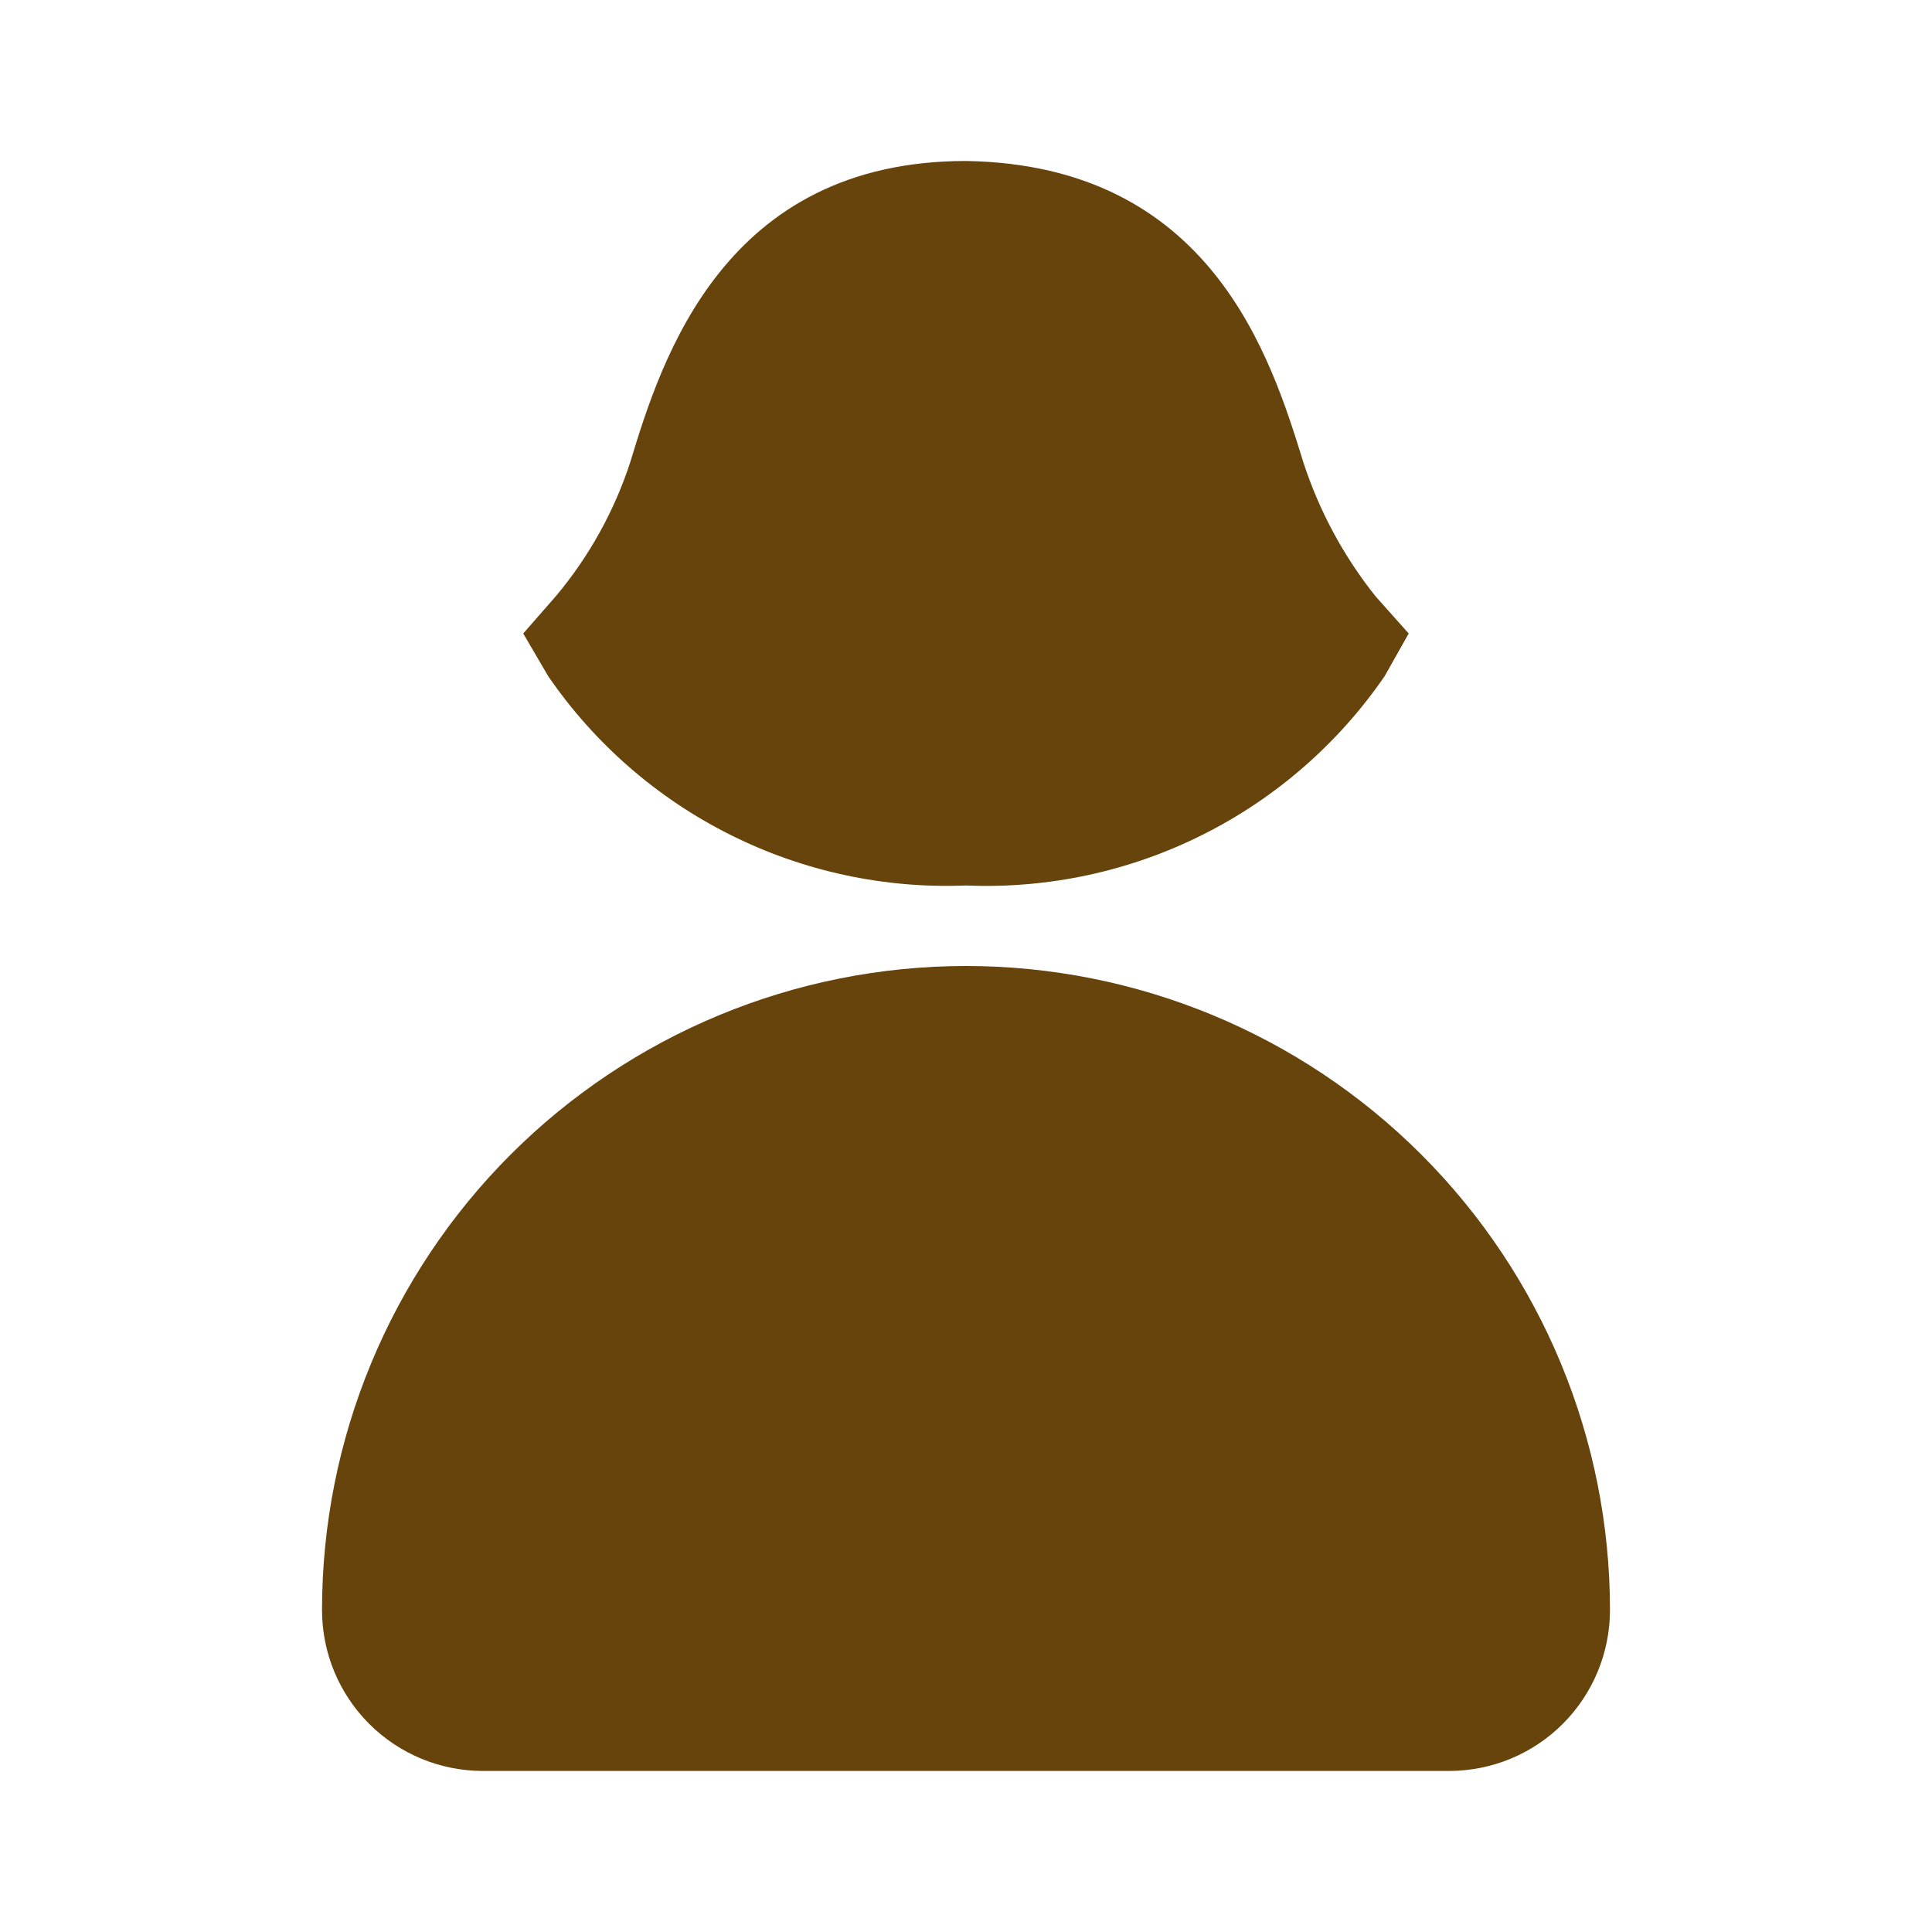 <svg width="28" height="28" viewBox="0 0 28 28" fill="none" xmlns="http://www.w3.org/2000/svg">
<path d="M14 14C11.524 14 9.151 14.983 7.4 16.733C5.65 18.484 4.667 20.858 4.667 23.333C4.667 23.952 4.912 24.545 5.35 24.983C5.788 25.421 6.381 25.666 7 25.666H21C21.619 25.666 22.212 25.421 22.65 24.983C23.087 24.545 23.333 23.952 23.333 23.333C23.333 20.858 22.35 18.484 20.599 16.733C18.849 14.983 16.475 14 14 14V14ZM14 12.833C15.185 12.883 16.364 12.631 17.425 12.1C18.486 11.57 19.395 10.778 20.067 9.8L20.416 9.181L19.938 8.645C19.473 8.064 19.118 7.404 18.888 6.696C18.422 5.191 17.558 2.391 14 2.333C10.5 2.333 9.59 5.191 9.135 6.696C8.904 7.404 8.54 8.062 8.062 8.633L7.583 9.181L7.945 9.8C8.615 10.776 9.522 11.567 10.581 12.097C11.64 12.628 12.816 12.881 14 12.833V12.833Z" fill="#67440C"/>
</svg>

